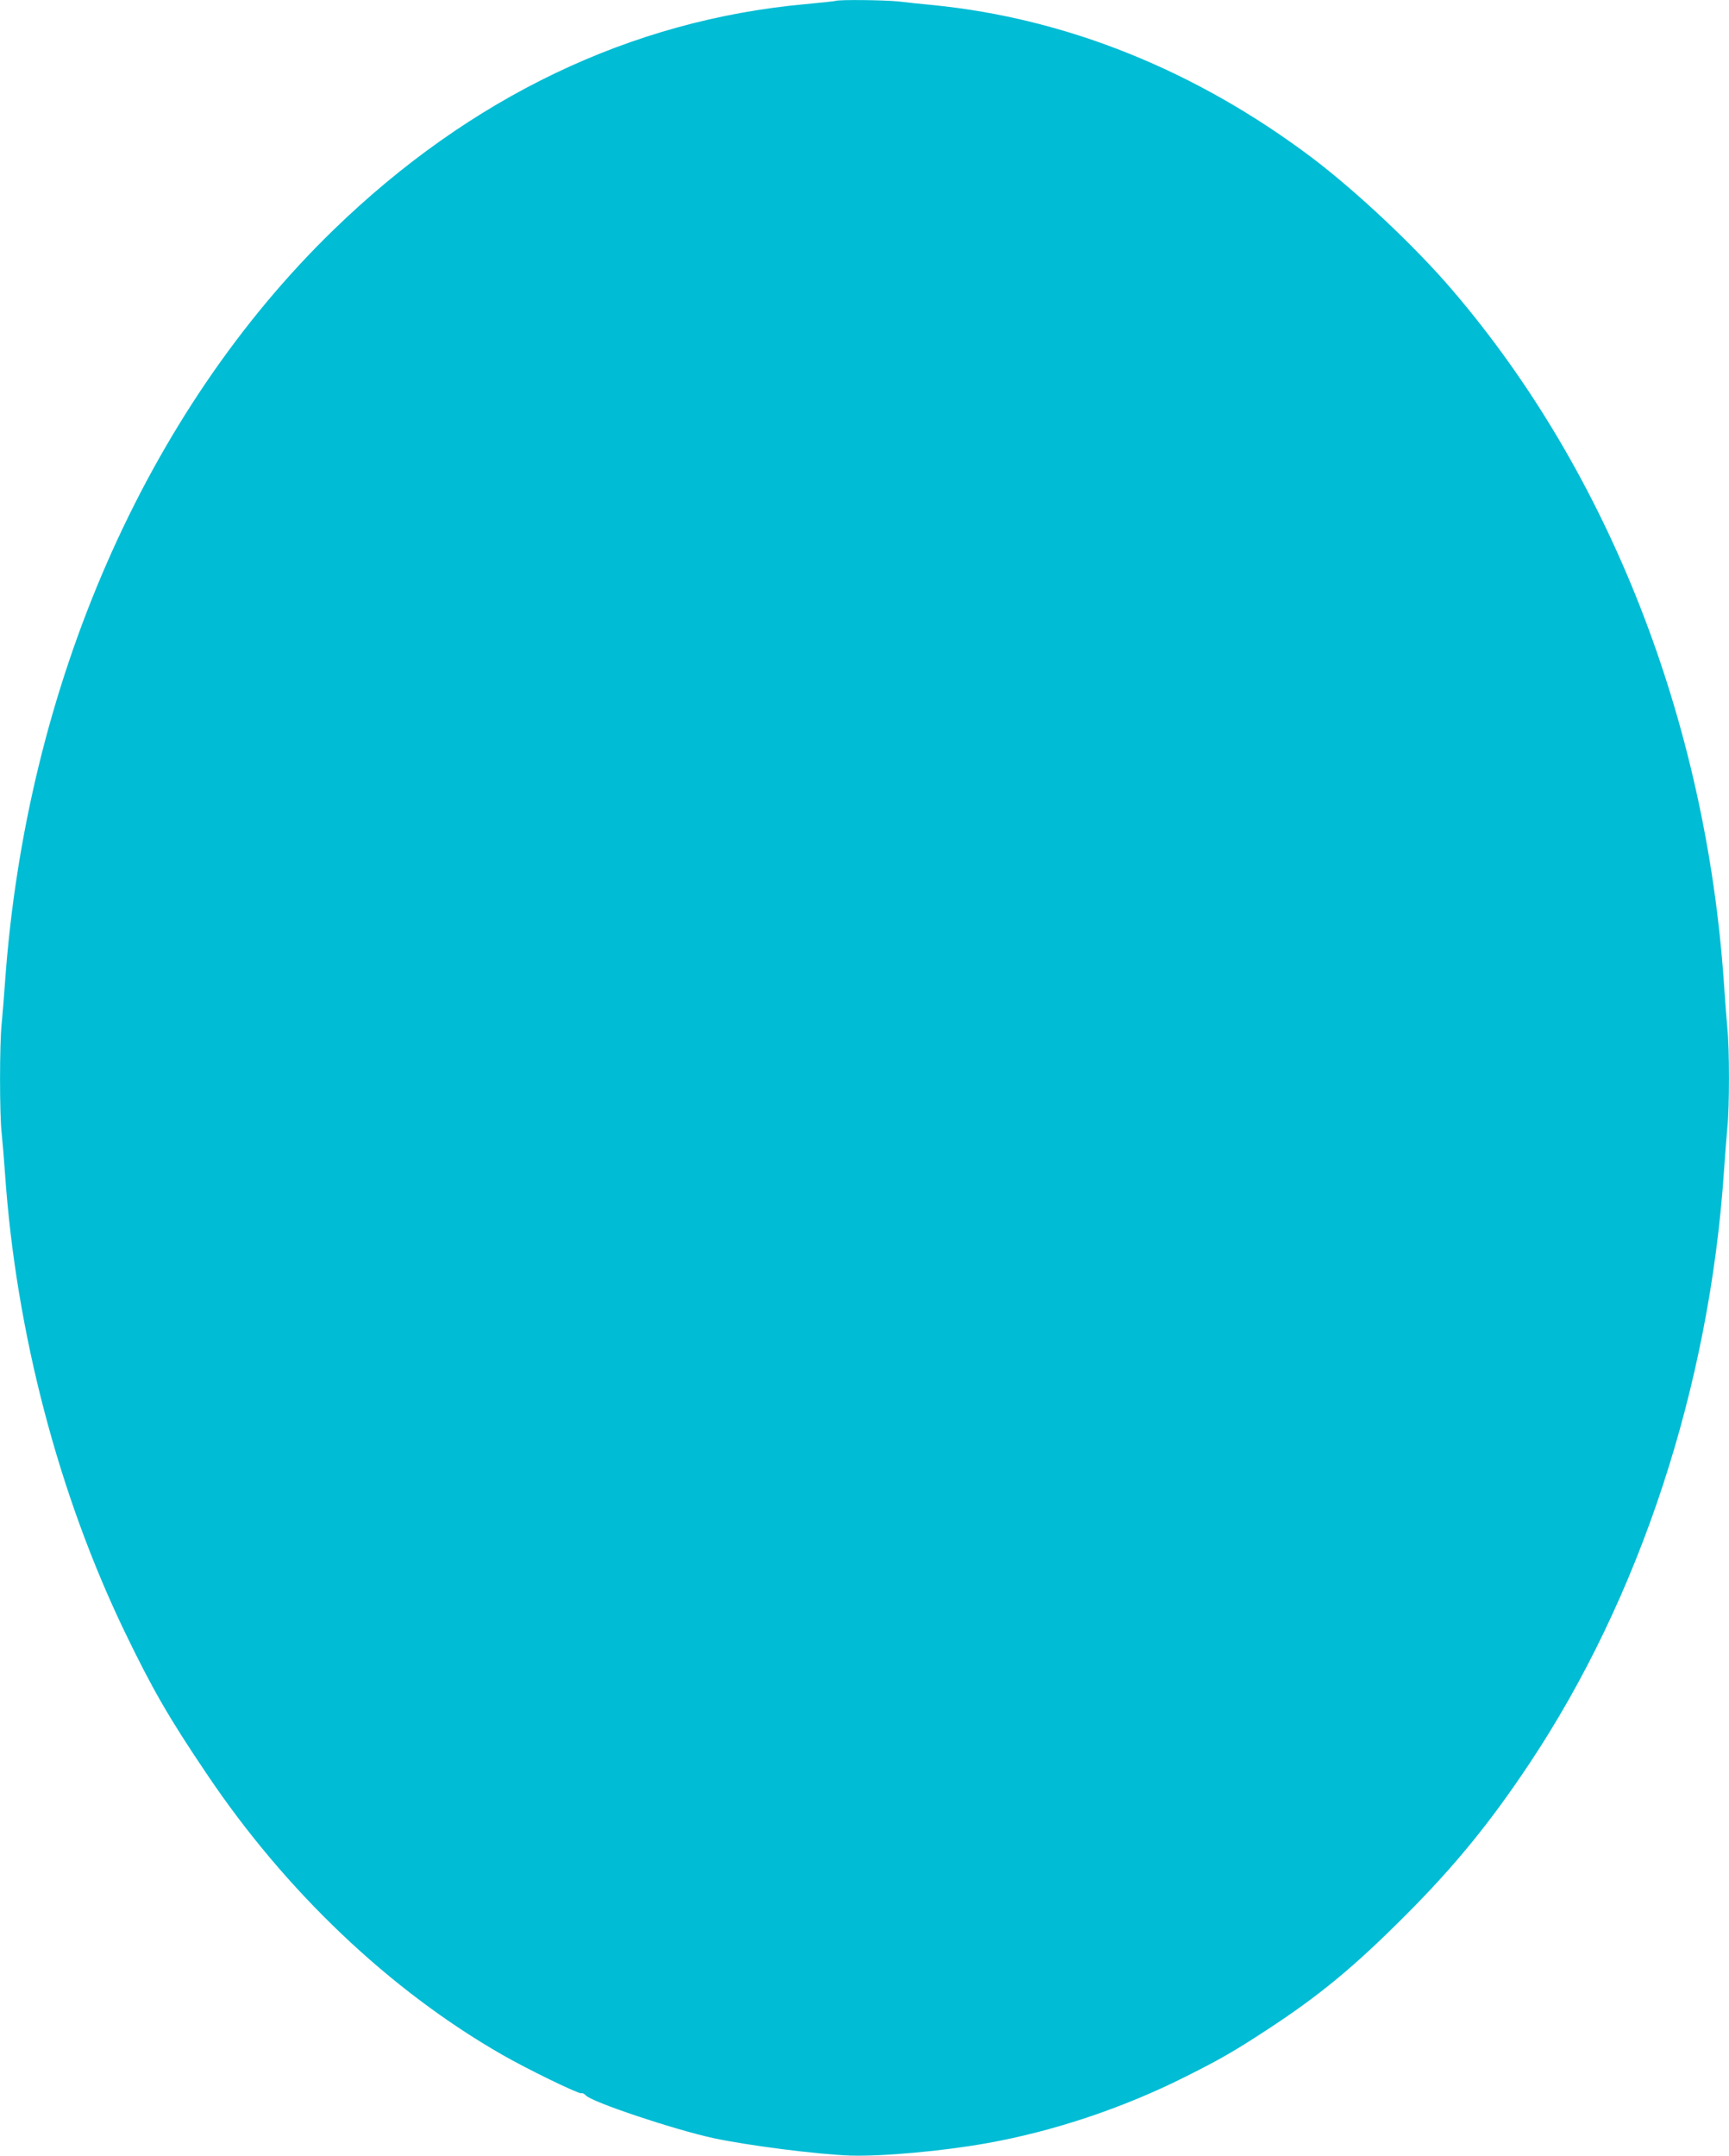 <?xml version="1.0" standalone="no"?>
<!DOCTYPE svg PUBLIC "-//W3C//DTD SVG 20010904//EN"
 "http://www.w3.org/TR/2001/REC-SVG-20010904/DTD/svg10.dtd">
<svg version="1.0" xmlns="http://www.w3.org/2000/svg"
 width="1027pt" height="1280pt" viewBox="0 0 1027 1280"
 preserveAspectRatio="xMidYMid meet">
<g transform="translate(0,1280) scale(0.1,-0.1)"
fill="#00bcd4" stroke="none">
<path d="M4965 12795 c-5 -2 -89 -11 -185 -20 -1033 -95 -1986 -551 -2799
-1340 -1116 -1083 -1826 -2709 -1951 -4465 -6 -85 -15 -196 -20 -247 -13 -119
-13 -542 0 -652 5 -47 14 -156 20 -241 65 -939 318 -1905 714 -2725 160 -331
259 -504 484 -837 468 -697 1087 -1285 1756 -1668 146 -84 453 -233 468 -228
7 3 19 -3 28 -13 35 -39 515 -200 755 -253 204 -44 620 -97 815 -104 192 -6
554 27 815 74 396 71 808 209 1176 394 204 102 291 152 482 277 313 204 521
376 827 683 290 290 502 550 735 900 657 987 1068 2238 1155 3515 6 88 15 204
20 258 13 126 13 468 0 594 -5 54 -14 172 -20 263 -107 1561 -682 3029 -1611
4115 -219 257 -571 588 -834 787 -689 519 -1458 829 -2255 908 -63 6 -153 15
-200 21 -81 9 -354 12 -375 4z"/>
</g>
</svg>
